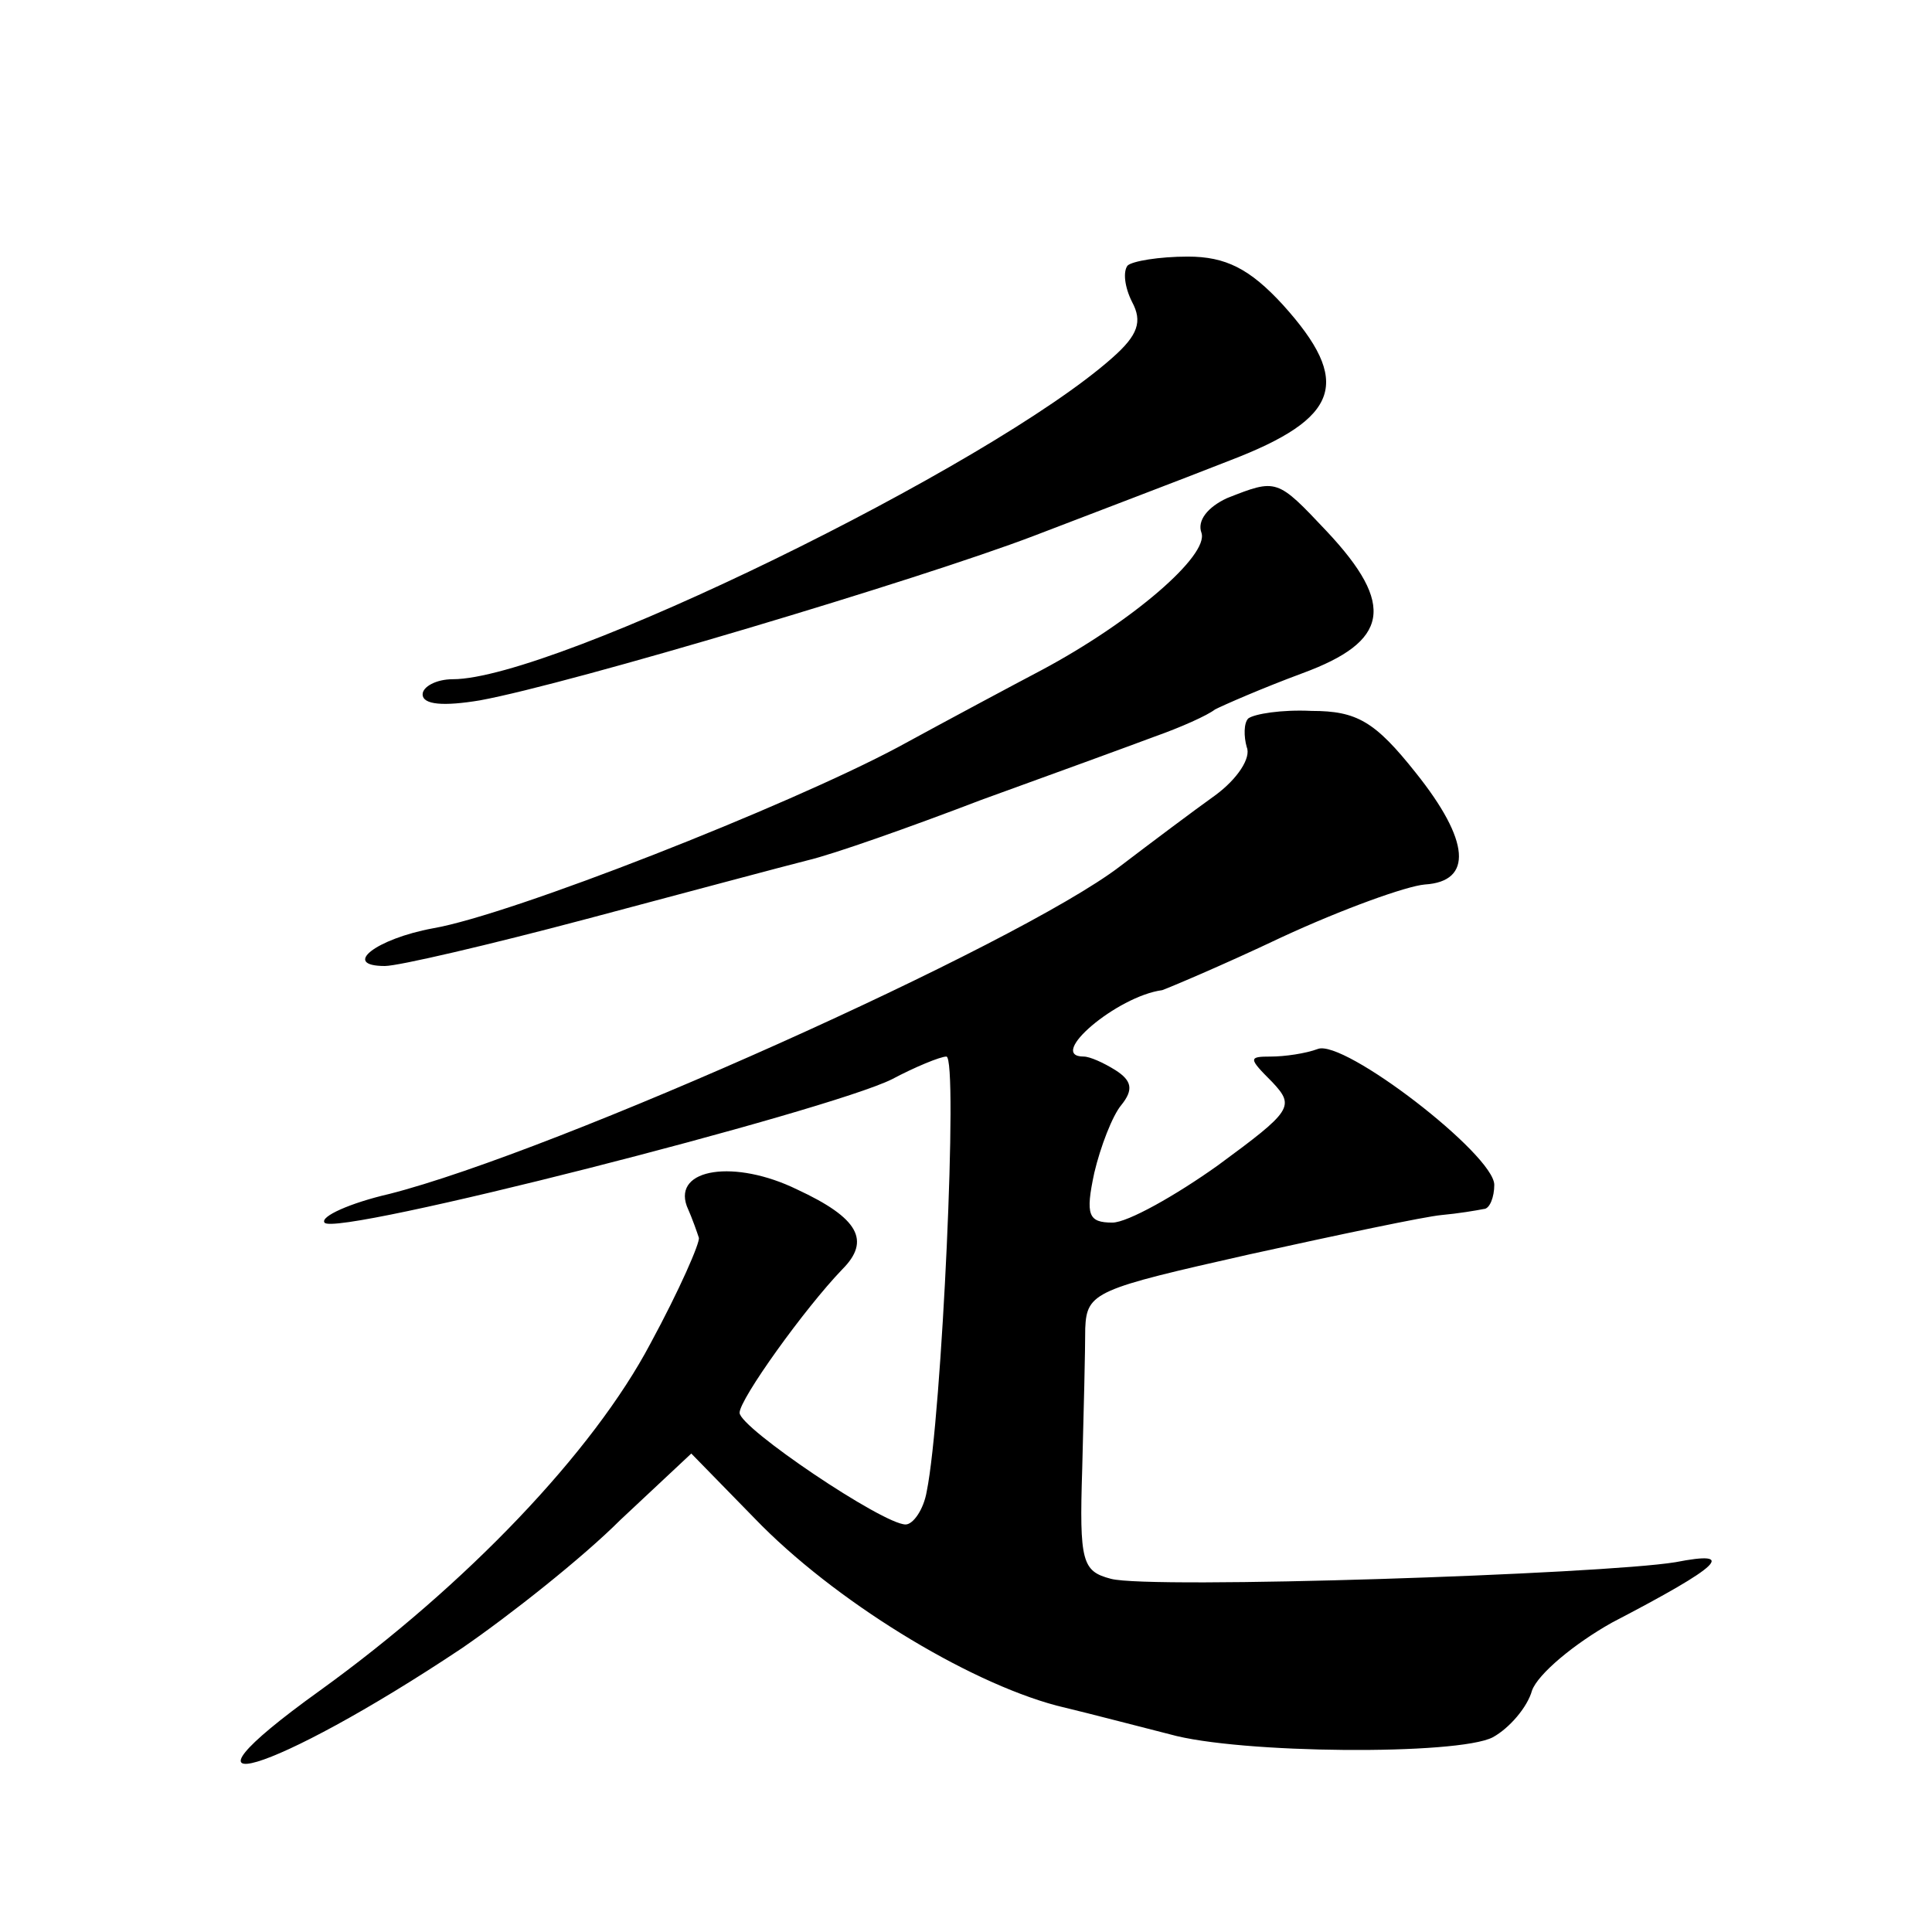 <?xml version="1.0" standalone="no"?>
<!DOCTYPE svg PUBLIC "-//W3C//DTD SVG 20010904//EN"
 "http://www.w3.org/TR/2001/REC-SVG-20010904/DTD/svg10.dtd">
<svg version="1.0" xmlns="http://www.w3.org/2000/svg"
 width="128pt" height="128pt" viewBox="0 0 128 128"
 preserveAspectRatio="xMidYMid meet">
<g transform="translate(0,128) scale(0.1,-0.1)"
fill="#0" stroke="none">
<path d="M747 1104 c-3 -4 -2 -14 3 -24 7 -13 4 -22 -13 -37 -81 -72 -370 -213
-437 -213 -11 0 -20 -5 -20 -10 0 -7 14 -8 38 -4 60 11 291 80 367 109 39 15 97
37 130 50 73 28 81 52 35 103 -22 24 -38 32 -63 32 -19 0 -37 -3 -40 -6z M813 950
c-13 -6 -20 -15 -17 -23 5 -15 -46 -59 -106 -91 -19 -10 -62 -33 -95 -51 -73 -39
-256 -111 -308 -120 -38 -7 -61 -25 -32 -25 9 0 69 14 133 31 64 17 131 35 147
39 17 4 68 22 115 40 47 17 99 36 115 42 17 6 35 14 40 18 6 3 31 14 58 24 57 21
62 45 16 94 -33 35 -33 35 -66 22z M827 804 c-3 -3 -3 -12 -1 -19 3 -7 -6 -21 -21
-32 -14 -10 -42 -31 -63 -47 -68 -52 -374 -189 -484 -217 -26 -6 -46 -15 -43 -19
6 -10 334 74 376 95 15 8 32 15 36 15 8 0 -3 -239 -13 -288 -2 -12 -9 -22 -14 -22
-15 0 -110 64 -110 74 0 9 43 69 68 95 19 19 11 34 -30 53 -41 20 -82 14 -73 -11
4 -9 7 -18 8 -21 1 -3 -13 -35 -32 -70 -38 -72 -122 -160 -219 -230 -110 -79 -32
-56 94 28 32 22 80 60 105 85 l47 44 42 -43 c52 -54 140 -108 200 -124 25 -6 59
-15 75 -19 46 -13 191 -14 214 -2 11 6 23 20 26 31 4 11 28 31 53 45 73 38 83 48
42 40 -49 -8 -348 -18 -374 -11 -19 5 -21 11 -19 73 1 37 2 79 2 93 1 24 7 26 109
49 59 13 116 25 127 26 11 1 23 3 28 4 4 0 7 8 7 16 0 20 -100 97 -117 90 -8 -3
-22 -5 -31 -5 -15 0 -15 -1 1 -17 15 -16 13 -19 -36 -55 -28 -20 -60 -38 -70 -38
-16 0 -18 5 -12 33 4 17 12 38 18 45 8 10 7 16 -4 23 -8 5 -17 9 -21 9 -25 0 22
40 52 44 3 1 39 16 79 35 41 19 83 34 95 35 32 2 30 29 -6 74 -27 34 -39 41 -69
41 -20 1 -38 -2 -42 -5z"/>
</g>
</svg>
